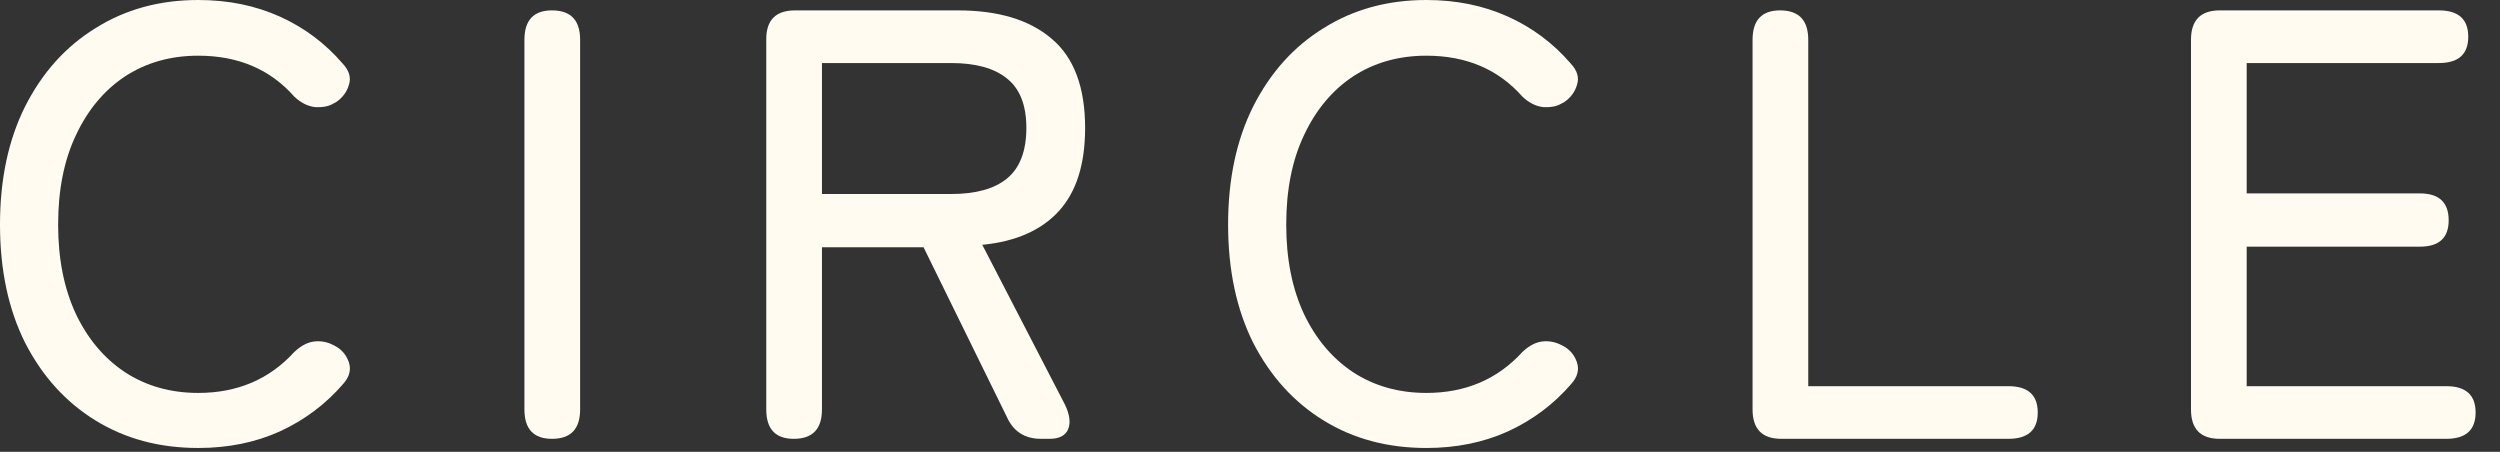 <?xml version="1.0" encoding="utf-8"?>
<svg xmlns="http://www.w3.org/2000/svg" fill="none" height="100%" overflow="visible" preserveAspectRatio="none" style="display: block;" viewBox="0 0 83 15" width="100%">
<rect x="0" y="0" width="83" height="15" fill="#333333" stroke="none"/>
<g id="Circle">
<path d="M73.696 14.569C73.059 14.569 72.741 14.244 72.741 13.594V1.321C72.741 0.671 73.059 0.345 73.696 0.345H80.97C81.621 0.345 81.946 0.637 81.946 1.219C81.946 1.802 81.621 2.093 80.97 2.093H74.59V6.421H80.341C80.977 6.421 81.296 6.719 81.296 7.315C81.296 7.897 80.977 8.189 80.341 8.189H74.59V12.821H81.214C81.865 12.821 82.19 13.113 82.19 13.695C82.19 14.277 81.865 14.569 81.214 14.569H73.696Z" fill="#FFFBF1" id="Vector"/>
<path d="M59.14 14.569C58.503 14.569 58.185 14.244 58.185 13.594V1.321C58.185 0.671 58.489 0.345 59.099 0.345C59.722 0.345 60.034 0.671 60.034 1.321V12.821H66.678C67.328 12.821 67.653 13.113 67.653 13.695C67.653 14.277 67.328 14.569 66.678 14.569H59.14Z" fill="#FFFBF1" id="Vector_2"/>
<path d="M47.356 14.873C46.069 14.873 44.931 14.569 43.942 13.959C42.953 13.35 42.175 12.489 41.605 11.379C41.05 10.268 40.773 8.961 40.773 7.457C40.773 5.953 41.05 4.646 41.605 3.536C42.175 2.411 42.953 1.544 43.942 0.935C44.931 0.312 46.069 0 47.356 0C48.345 0 49.245 0.183 50.058 0.549C50.871 0.914 51.569 1.436 52.151 2.113C52.368 2.343 52.436 2.581 52.354 2.824C52.287 3.055 52.144 3.244 51.928 3.393L51.846 3.434C51.697 3.529 51.494 3.569 51.237 3.556C50.993 3.529 50.763 3.414 50.546 3.21C49.747 2.303 48.683 1.849 47.356 1.849C46.435 1.849 45.622 2.079 44.917 2.54C44.227 3 43.685 3.651 43.292 4.49C42.899 5.317 42.703 6.306 42.703 7.457C42.703 8.595 42.899 9.584 43.292 10.424C43.685 11.25 44.227 11.893 44.917 12.354C45.622 12.815 46.435 13.045 47.356 13.045C48.656 13.045 49.72 12.591 50.546 11.683C50.763 11.48 50.979 11.365 51.196 11.338C51.426 11.311 51.643 11.352 51.846 11.46L51.887 11.48C52.117 11.602 52.273 11.785 52.354 12.029C52.436 12.273 52.375 12.51 52.171 12.74C51.589 13.417 50.885 13.946 50.058 14.325C49.245 14.691 48.345 14.873 47.356 14.873Z" fill="#FFFBF1" id="Vector_3"/>
<path d="M26.354 14.569C25.744 14.569 25.44 14.244 25.44 13.594V1.3C25.44 0.664 25.758 0.345 26.395 0.345H31.799C33.141 0.345 34.177 0.657 34.908 1.28C35.653 1.903 36.026 2.892 36.026 4.247C36.026 5.452 35.735 6.373 35.152 7.01C34.57 7.647 33.723 8.019 32.612 8.128L35.355 13.431C35.518 13.77 35.552 14.047 35.457 14.264C35.362 14.467 35.159 14.569 34.847 14.569H34.563C34.021 14.569 33.642 14.325 33.425 13.837L30.662 8.209H27.289V13.594C27.289 14.244 26.977 14.569 26.354 14.569ZM27.289 6.441H31.576C32.389 6.441 33.005 6.272 33.425 5.933C33.858 5.581 34.075 5.019 34.075 4.247C34.075 3.488 33.858 2.94 33.425 2.601C33.005 2.262 32.389 2.093 31.576 2.093H27.289V6.441Z" fill="#FFFBF1" id="Vector_4"/>
<path d="M18.326 14.569C17.716 14.569 17.411 14.244 17.411 13.594V1.321C17.411 0.671 17.716 0.345 18.326 0.345C18.949 0.345 19.26 0.671 19.26 1.321V13.594C19.26 14.244 18.949 14.569 18.326 14.569Z" fill="#FFFBF1" id="Vector_5"/>
<path d="M6.583 14.873C5.297 14.873 4.159 14.569 3.17 13.959C2.181 13.35 1.402 12.489 0.833 11.379C0.278 10.268 1.90735e-05 8.961 1.90735e-05 7.457C1.90735e-05 5.953 0.278 4.646 0.833 3.536C1.402 2.411 2.181 1.544 3.17 0.935C4.159 0.312 5.297 0 6.583 0C7.572 0 8.473 0.183 9.286 0.549C10.099 0.914 10.796 1.436 11.379 2.113C11.595 2.343 11.663 2.581 11.582 2.824C11.514 3.055 11.372 3.244 11.155 3.393L11.074 3.434C10.925 3.529 10.722 3.569 10.464 3.556C10.22 3.529 9.99 3.414 9.773 3.21C8.974 2.303 7.911 1.849 6.583 1.849C5.662 1.849 4.849 2.079 4.145 2.54C3.454 3 2.912 3.651 2.52 4.49C2.127 5.317 1.93 6.306 1.93 7.457C1.93 8.595 2.127 9.584 2.52 10.424C2.912 11.25 3.454 11.893 4.145 12.354C4.849 12.815 5.662 13.045 6.583 13.045C7.884 13.045 8.947 12.591 9.773 11.683C9.99 11.48 10.207 11.365 10.424 11.338C10.654 11.311 10.871 11.352 11.074 11.46L11.114 11.48C11.345 11.602 11.501 11.785 11.582 12.029C11.663 12.273 11.602 12.51 11.399 12.74C10.816 13.417 10.112 13.946 9.286 14.325C8.473 14.691 7.572 14.873 6.583 14.873Z" fill="#FFFBF1" id="Vector_6"/>
</g>
</svg>
